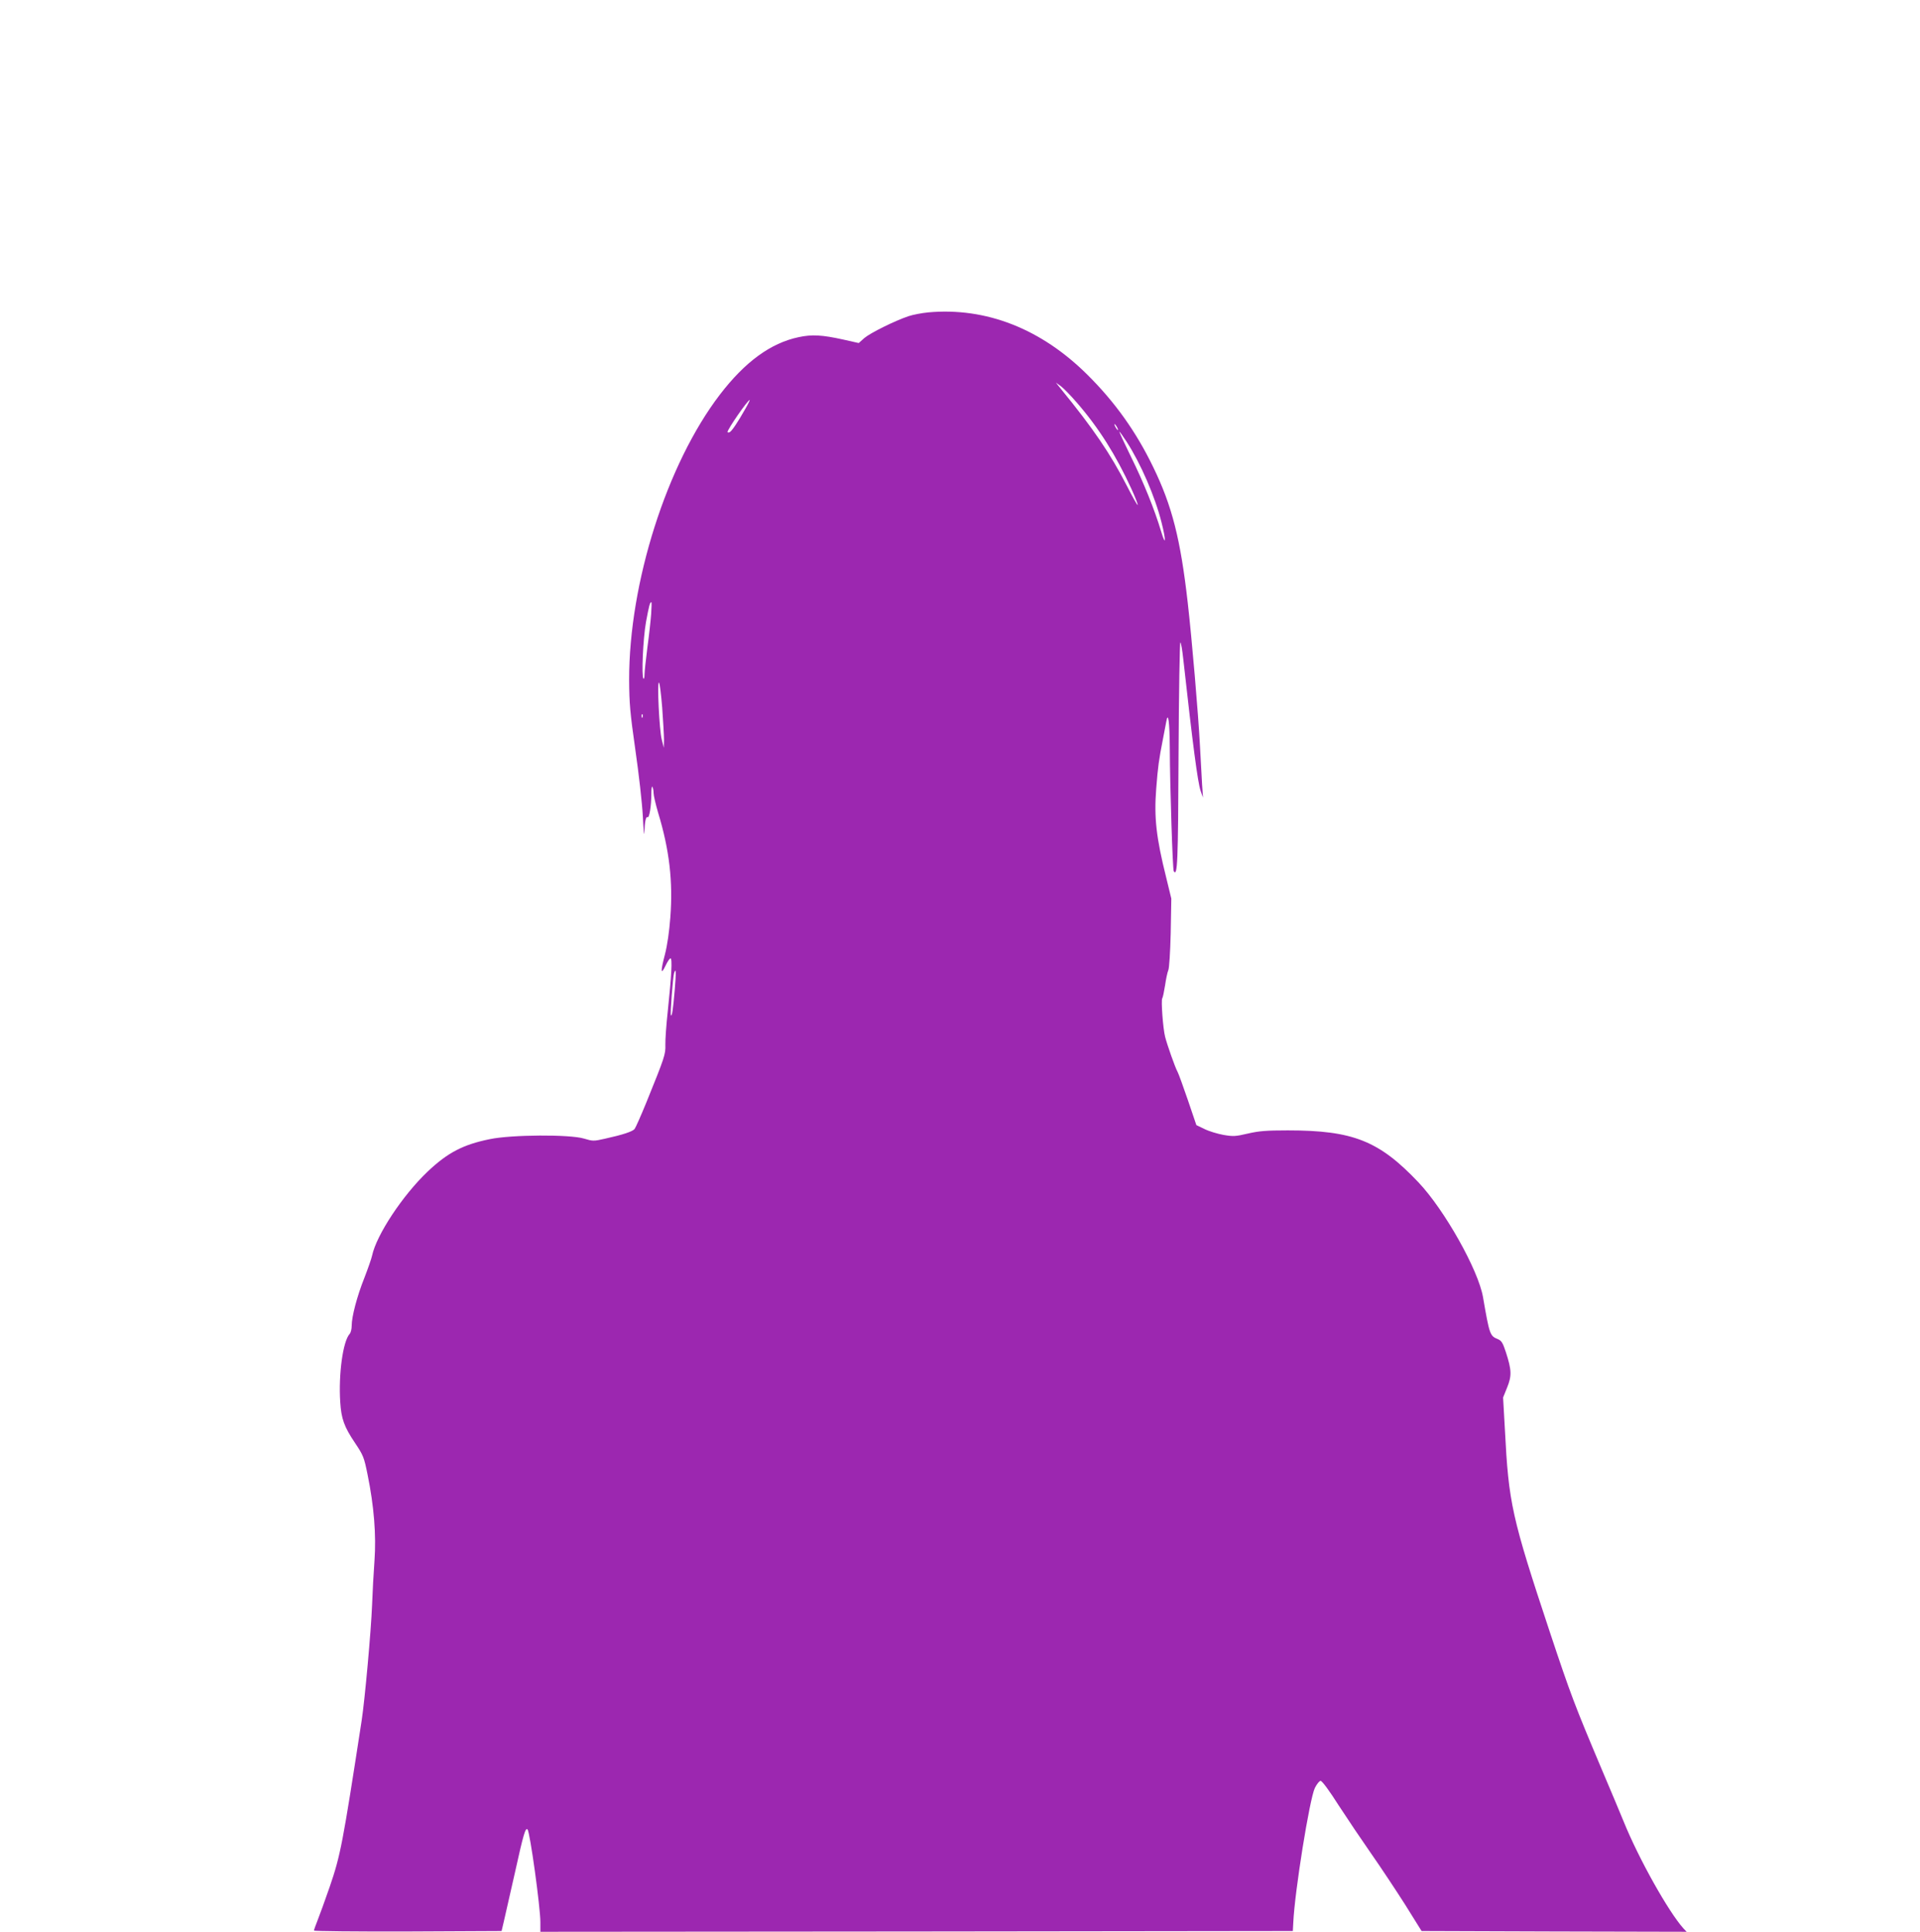 <?xml version="1.0" standalone="no"?>
<!DOCTYPE svg PUBLIC "-//W3C//DTD SVG 20010904//EN"
 "http://www.w3.org/TR/2001/REC-SVG-20010904/DTD/svg10.dtd">
<svg version="1.0" xmlns="http://www.w3.org/2000/svg"
 width="1272pt" height="1280pt" viewBox="0 0 1272 1280"
 preserveAspectRatio="xMidYMid meet">
<g transform="translate(0,1280) scale(0.1,-0.1)"
fill="#9c27b0" stroke="none">
<path d="M6149 10730 c-42 -4 -100 -15 -130 -25 -92 -31 -253 -111 -293 -145
l-37 -33 -102 23 c-140 31 -208 35 -296 16 -185 -39 -355 -163 -522 -381 -351
-459 -602 -1247 -601 -1890 1 -157 6 -216 41 -462 23 -158 45 -353 50 -445 4
-89 9 -136 10 -103 2 69 10 107 21 100 12 -7 25 76 25 152 0 34 3 56 7 50 4
-7 8 -25 8 -42 0 -16 14 -75 30 -130 75 -246 99 -457 81 -693 -7 -94 -20 -185
-36 -247 -30 -113 -28 -141 5 -72 12 26 27 47 32 47 13 0 7 -113 -18 -350 -10
-91 -17 -191 -16 -223 2 -63 -4 -81 -126 -382 -36 -88 -71 -167 -78 -176 -15
-17 -78 -38 -196 -64 -75 -17 -80 -17 -140 1 -94 28 -479 26 -623 -4 -177 -36
-279 -89 -412 -215 -166 -158 -339 -420 -368 -557 -4 -19 -27 -85 -51 -147
-49 -123 -84 -257 -84 -317 0 -22 -6 -47 -14 -55 -44 -49 -74 -266 -62 -451 7
-111 26 -164 98 -271 55 -82 60 -95 83 -209 43 -210 58 -402 46 -570 -6 -80
-13 -212 -16 -295 -7 -176 -48 -628 -69 -765 -126 -819 -140 -893 -212 -1103
-31 -89 -67 -189 -80 -221 -13 -33 -24 -63 -24 -68 0 -4 280 -7 622 -6 l621 3
13 55 c7 30 41 179 75 330 57 258 70 302 84 288 16 -16 85 -515 85 -614 l0
-64 2493 2 2492 3 3 55 c9 205 108 821 143 893 13 26 30 47 38 47 10 0 60 -68
120 -163 58 -89 155 -233 215 -319 61 -87 161 -238 223 -335 l111 -178 878 -3
878 -2 -21 22 c-99 110 -296 461 -396 708 -19 47 -85 204 -147 350 -178 422
-205 493 -342 905 -253 763 -273 853 -298 1342 l-12 213 27 67 c31 77 30 115
-9 235 -20 61 -29 75 -53 85 -52 21 -55 29 -98 278 -31 180 -255 578 -427 760
-261 276 -434 345 -866 345 -143 0 -191 -4 -265 -21 -81 -19 -97 -20 -161 -9
-39 7 -96 24 -126 39 l-54 26 -56 165 c-31 91 -62 176 -69 189 -15 26 -68 176
-82 231 -14 53 -28 244 -19 255 4 5 12 45 19 88 6 43 16 87 21 98 6 11 13 119
16 247 l4 228 -34 140 c-66 264 -81 398 -66 588 11 144 18 194 44 326 8 41 18
93 22 115 13 77 23 5 24 -175 1 -258 19 -800 26 -812 25 -40 29 56 32 776 2
411 8 744 12 740 5 -5 13 -54 19 -109 64 -577 96 -818 115 -875 l16 -45 -6 85
c-3 47 -9 162 -14 255 -11 214 -54 714 -81 950 -48 423 -104 643 -229 900
-113 234 -253 430 -434 610 -308 307 -674 450 -1057 415z m987 -600 c144 -166
257 -346 359 -568 26 -57 45 -105 42 -108 -2 -3 -35 55 -72 128 -109 212 -220
376 -438 643 l-32 40 32 -23 c17 -12 67 -63 109 -112z m-2197 -37 c-52 -92
-92 -152 -106 -157 -7 -3 -13 -2 -13 2 0 18 134 212 147 212 2 0 -10 -26 -28
-57z m2461 -123 c6 -11 8 -20 6 -20 -3 0 -10 9 -16 20 -6 11 -8 20 -6 20 3 0
10 -9 16 -20z m64 -97 c94 -146 188 -363 231 -534 31 -121 29 -166 -3 -59 -42
141 -116 325 -199 493 -45 92 -80 167 -77 167 2 0 24 -30 48 -67z m-3150
-1140 c-3 -43 -14 -143 -25 -223 -10 -79 -19 -160 -19 -179 0 -19 -3 -31 -7
-28 -14 15 -3 266 17 377 20 108 26 130 35 130 3 0 2 -35 -1 -77z m73 -621 c6
-86 12 -182 12 -212 l-1 -55 -14 55 c-16 60 -32 390 -18 377 5 -4 14 -79 21
-165z m-130 -64 c-3 -8 -6 -5 -6 6 -1 11 2 17 5 13 3 -3 4 -12 1 -19z m213
-1809 c-11 -129 -18 -174 -25 -167 -6 6 13 255 21 281 13 40 14 5 4 -114z"/>
</g>
</svg>
